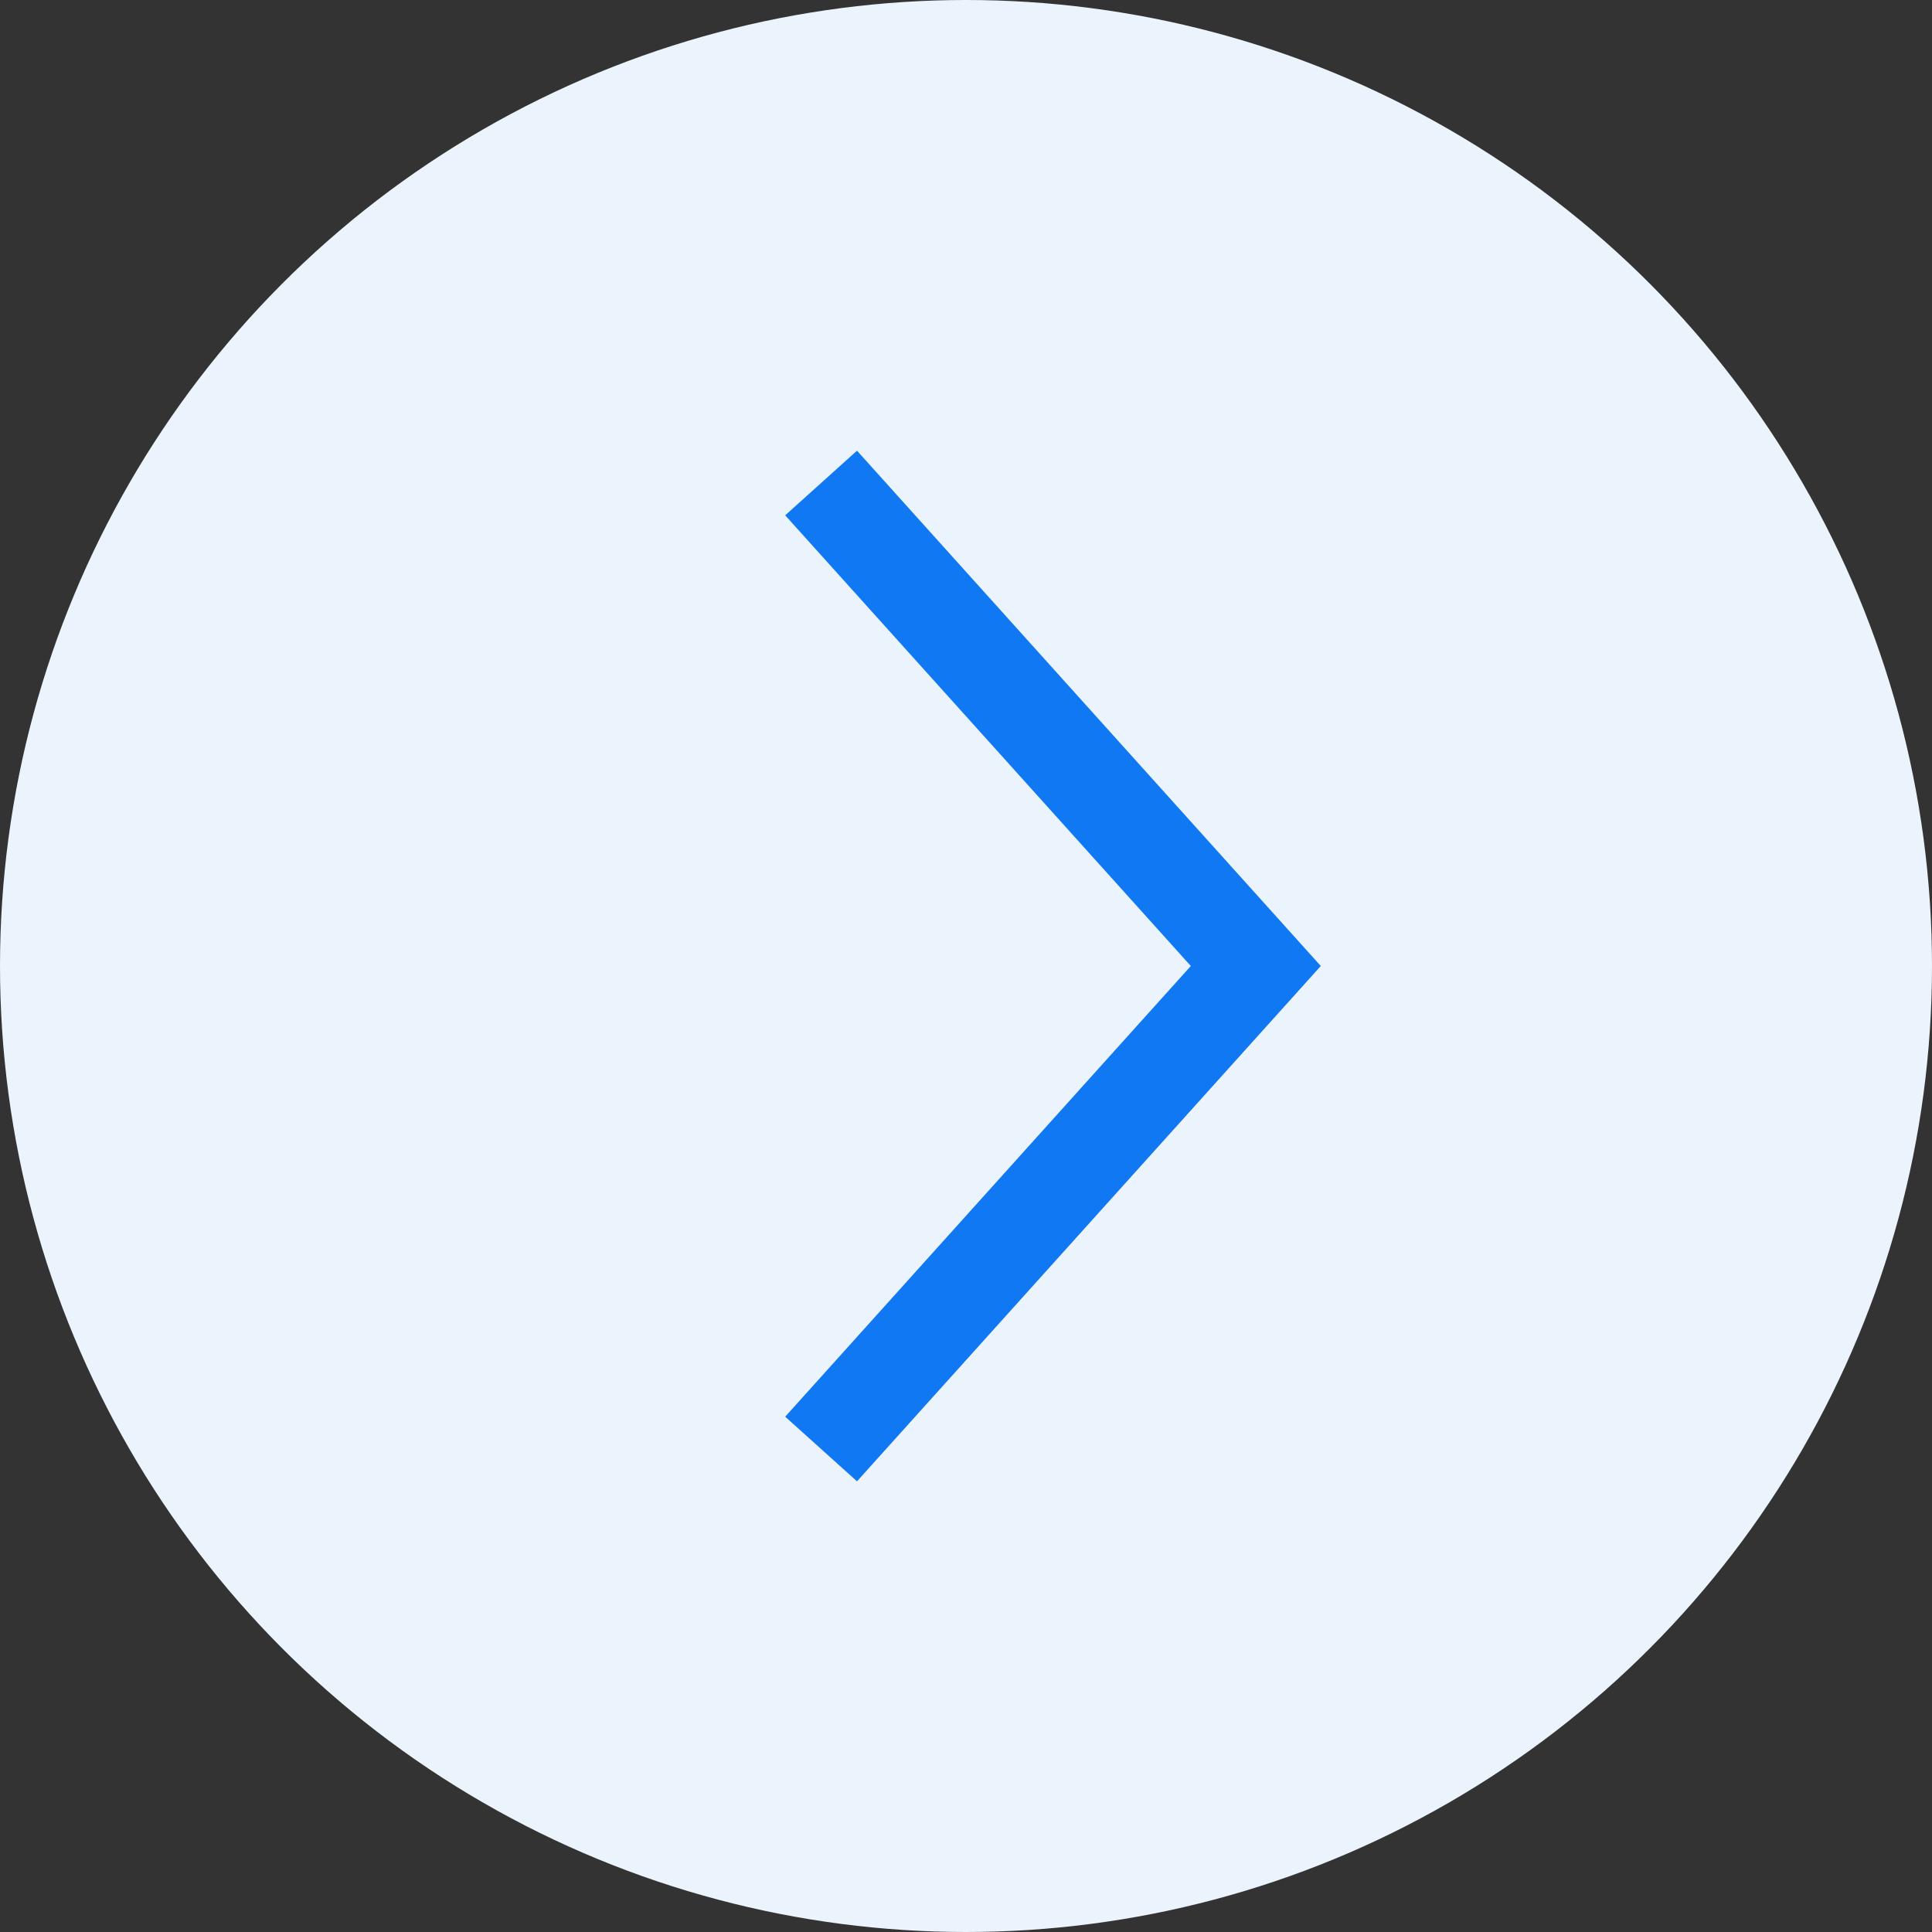 <?xml version="1.0" encoding="UTF-8"?> <svg xmlns="http://www.w3.org/2000/svg" width="40" height="40" viewBox="0 0 40 40" fill="none"><rect x="0" y="0" width="40" height="40" fill="#333333" stroke="none"/><g clip-path="url(#clip0_8_746)"><circle cx="20" cy="20" r="20" fill="#EBF3FC"></circle><path d="M17 30L26 20L17 10" stroke="#1078F2" stroke-width="2"></path></g><defs><clipPath id="clip0_8_746"><rect width="40" height="40" fill="white"></rect></clipPath></defs></svg> 